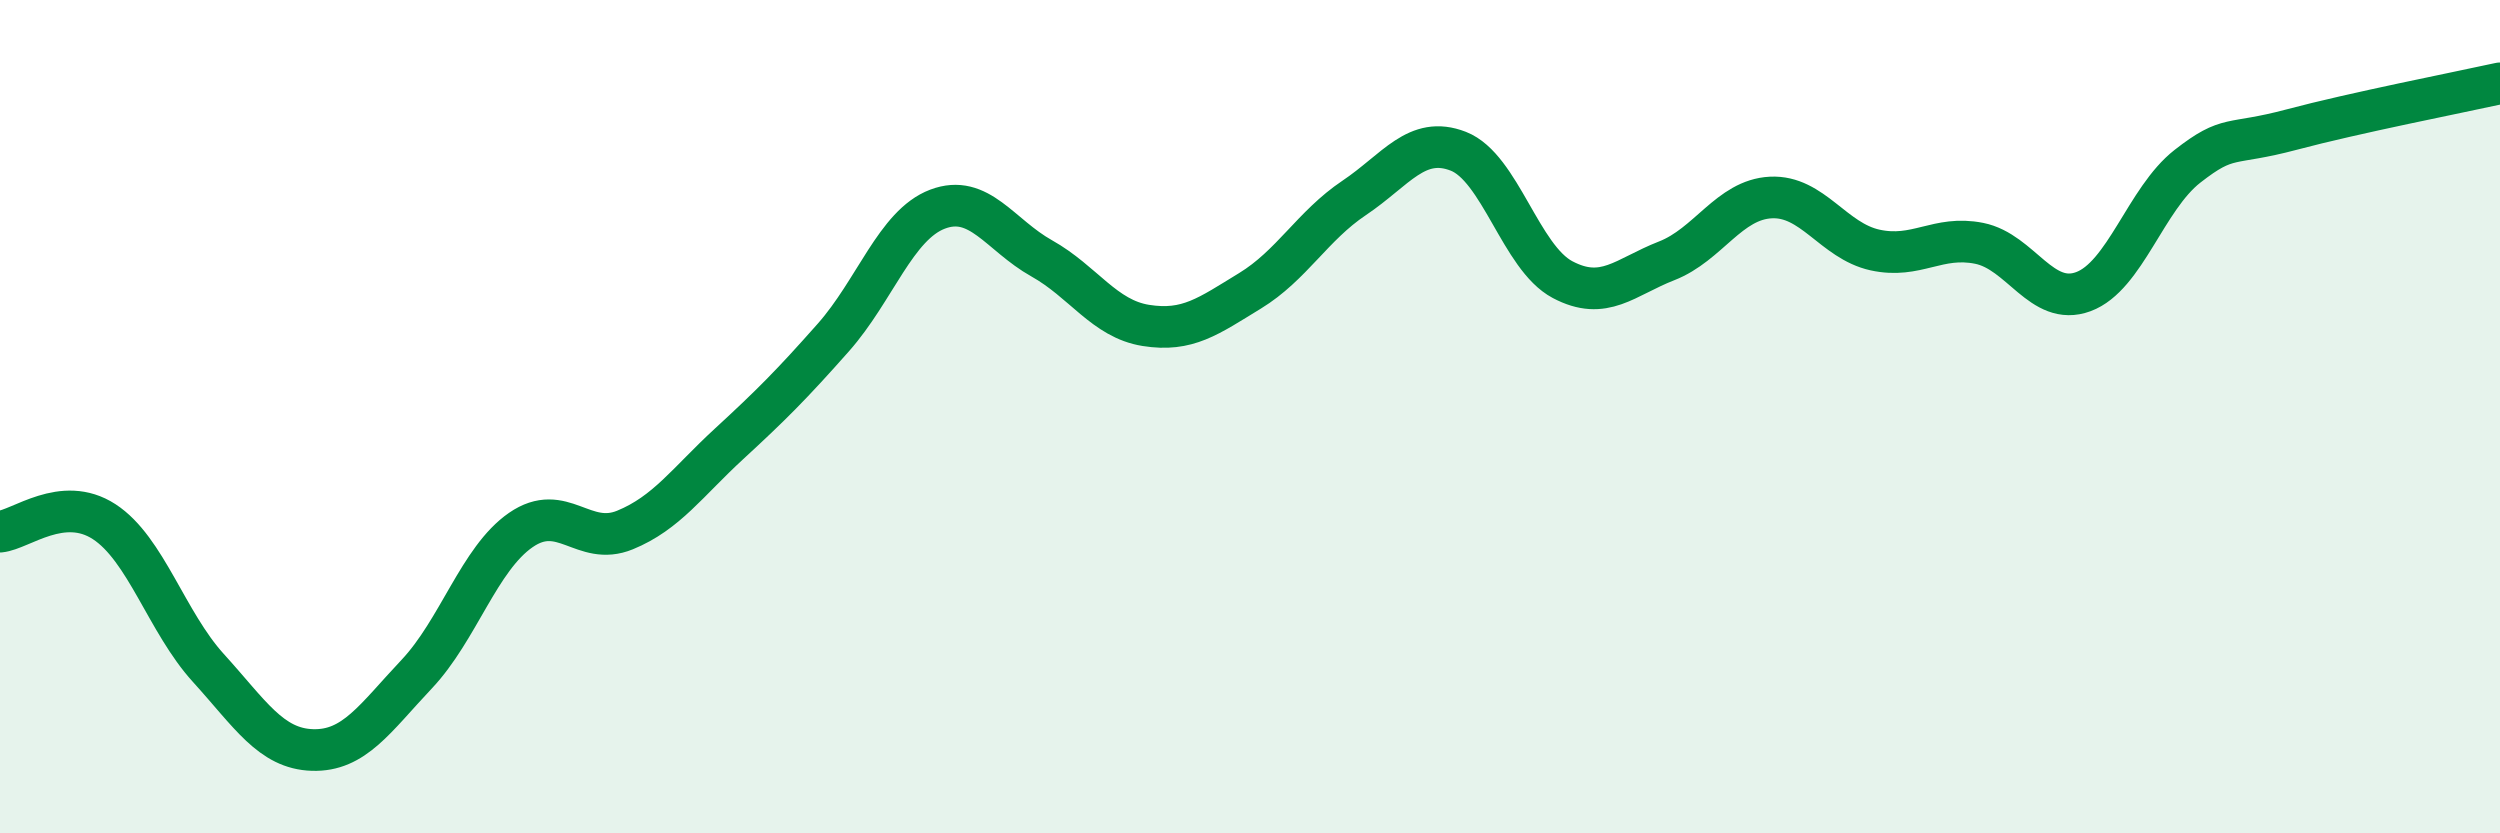 
    <svg width="60" height="20" viewBox="0 0 60 20" xmlns="http://www.w3.org/2000/svg">
      <path
        d="M 0,12.76 C 0.5,12.71 1.5,11.87 2.5,12.52 C 3.5,13.17 4,14.93 5,16.03 C 6,17.13 6.5,17.97 7.5,18 C 8.5,18.03 9,17.24 10,16.18 C 11,15.12 11.5,13.41 12.5,12.72 C 13.5,12.03 14,13.13 15,12.72 C 16,12.31 16.5,11.57 17.5,10.65 C 18.5,9.73 19,9.23 20,8.1 C 21,6.97 21.5,5.4 22.5,5.02 C 23.5,4.64 24,5.64 25,6.2 C 26,6.76 26.5,7.65 27.5,7.81 C 28.5,7.97 29,7.59 30,6.98 C 31,6.37 31.5,5.42 32.5,4.75 C 33.5,4.08 34,3.24 35,3.63 C 36,4.02 36.5,6.18 37.5,6.71 C 38.5,7.24 39,6.65 40,6.26 C 41,5.87 41.5,4.79 42.5,4.74 C 43.5,4.69 44,5.78 45,6 C 46,6.22 46.5,5.64 47.5,5.84 C 48.5,6.04 49,7.37 50,7 C 51,6.63 51.5,4.77 52.5,3.99 C 53.5,3.21 53.5,3.51 55,3.11 C 56.5,2.71 59,2.22 60,2L60 20L0 20Z"
        fill="#008740"
        opacity="0.1"
        stroke-linecap="round"
        stroke-linejoin="round"
      />
      <path
        d="M 0,12.76 C 0.5,12.71 1.5,11.87 2.5,12.52 C 3.5,13.17 4,14.93 5,16.03 C 6,17.13 6.5,17.97 7.5,18 C 8.5,18.03 9,17.24 10,16.18 C 11,15.12 11.5,13.41 12.5,12.72 C 13.5,12.03 14,13.13 15,12.72 C 16,12.31 16.5,11.57 17.5,10.65 C 18.5,9.73 19,9.23 20,8.1 C 21,6.97 21.5,5.4 22.5,5.02 C 23.5,4.64 24,5.64 25,6.2 C 26,6.76 26.5,7.65 27.5,7.81 C 28.5,7.97 29,7.59 30,6.98 C 31,6.37 31.5,5.42 32.5,4.75 C 33.5,4.08 34,3.24 35,3.63 C 36,4.02 36.5,6.18 37.5,6.71 C 38.5,7.24 39,6.65 40,6.26 C 41,5.87 41.5,4.79 42.5,4.74 C 43.5,4.69 44,5.78 45,6 C 46,6.22 46.5,5.64 47.5,5.84 C 48.5,6.04 49,7.37 50,7 C 51,6.63 51.5,4.77 52.5,3.99 C 53.5,3.21 53.5,3.51 55,3.11 C 56.5,2.71 59,2.22 60,2"
        stroke="#008740"
        stroke-width="1"
        fill="none"
        stroke-linecap="round"
        stroke-linejoin="round"
      />
    </svg>
  